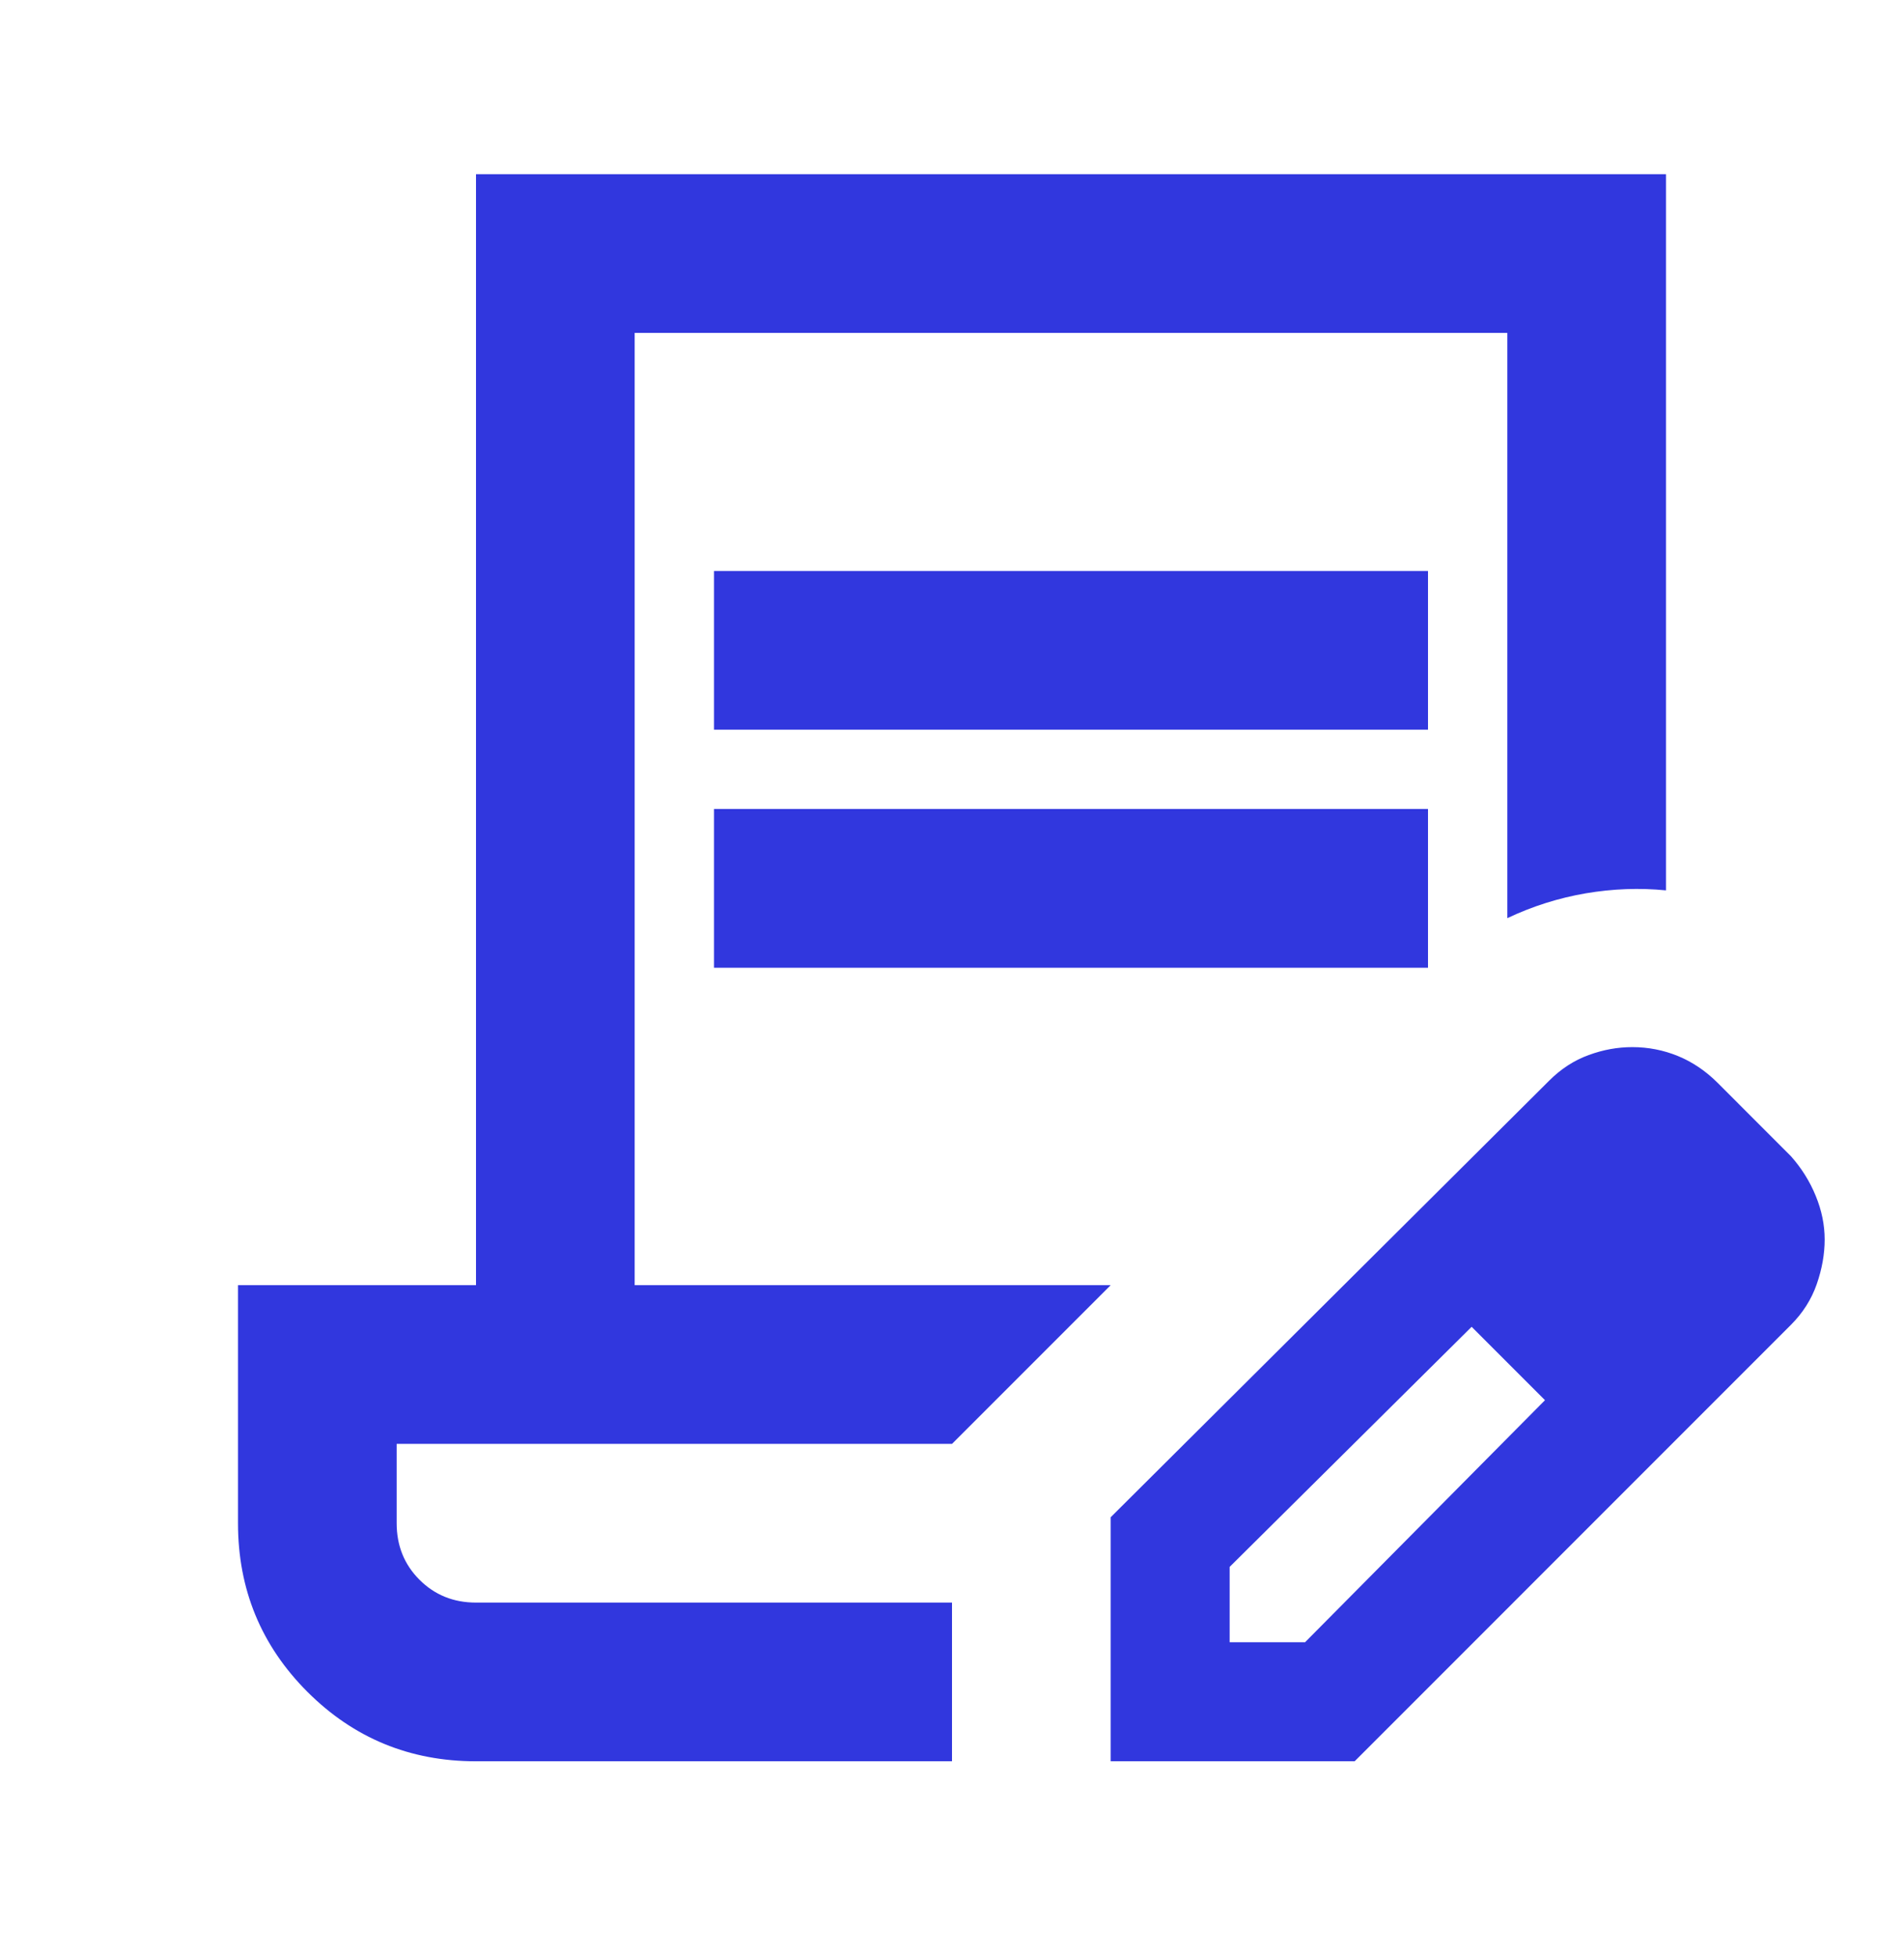 <?xml version="1.0" encoding="utf-8"?>
<svg xmlns="http://www.w3.org/2000/svg" fill="none" height="37" viewBox="0 0 36 37" width="36">
<path d="M13.5 13.793V10.793H27V13.793H13.5ZM13.5 18.294V15.293H27V18.294H13.5ZM18 33.294H9C7.75 33.294 6.688 32.856 5.812 31.981C4.938 31.106 4.5 30.044 4.5 28.794V24.294H9V3.293H31.5V16.831C31 16.781 30.494 16.8 29.981 16.887C29.469 16.975 28.975 17.131 28.5 17.356V6.293H12V24.294H21L18 27.294H7.5V28.794C7.5 29.218 7.644 29.575 7.931 29.862C8.219 30.15 8.575 30.294 9 30.294H18V33.294ZM21 33.294V28.681L29.288 20.431C29.512 20.206 29.762 20.044 30.038 19.944C30.312 19.843 30.587 19.794 30.863 19.794C31.163 19.794 31.45 19.85 31.725 19.962C32 20.075 32.25 20.244 32.475 20.468L33.862 21.856C34.062 22.081 34.219 22.331 34.331 22.606C34.444 22.881 34.5 23.156 34.5 23.431C34.5 23.706 34.45 23.987 34.35 24.275C34.25 24.562 34.087 24.819 33.862 25.044L25.613 33.294H21ZM23.25 31.044H24.675L29.212 26.468L28.538 25.756L27.825 25.081L23.25 29.619V31.044ZM28.538 25.756L27.825 25.081L29.212 26.468L28.538 25.756Z" fill="#3137DE"/>
</svg>
